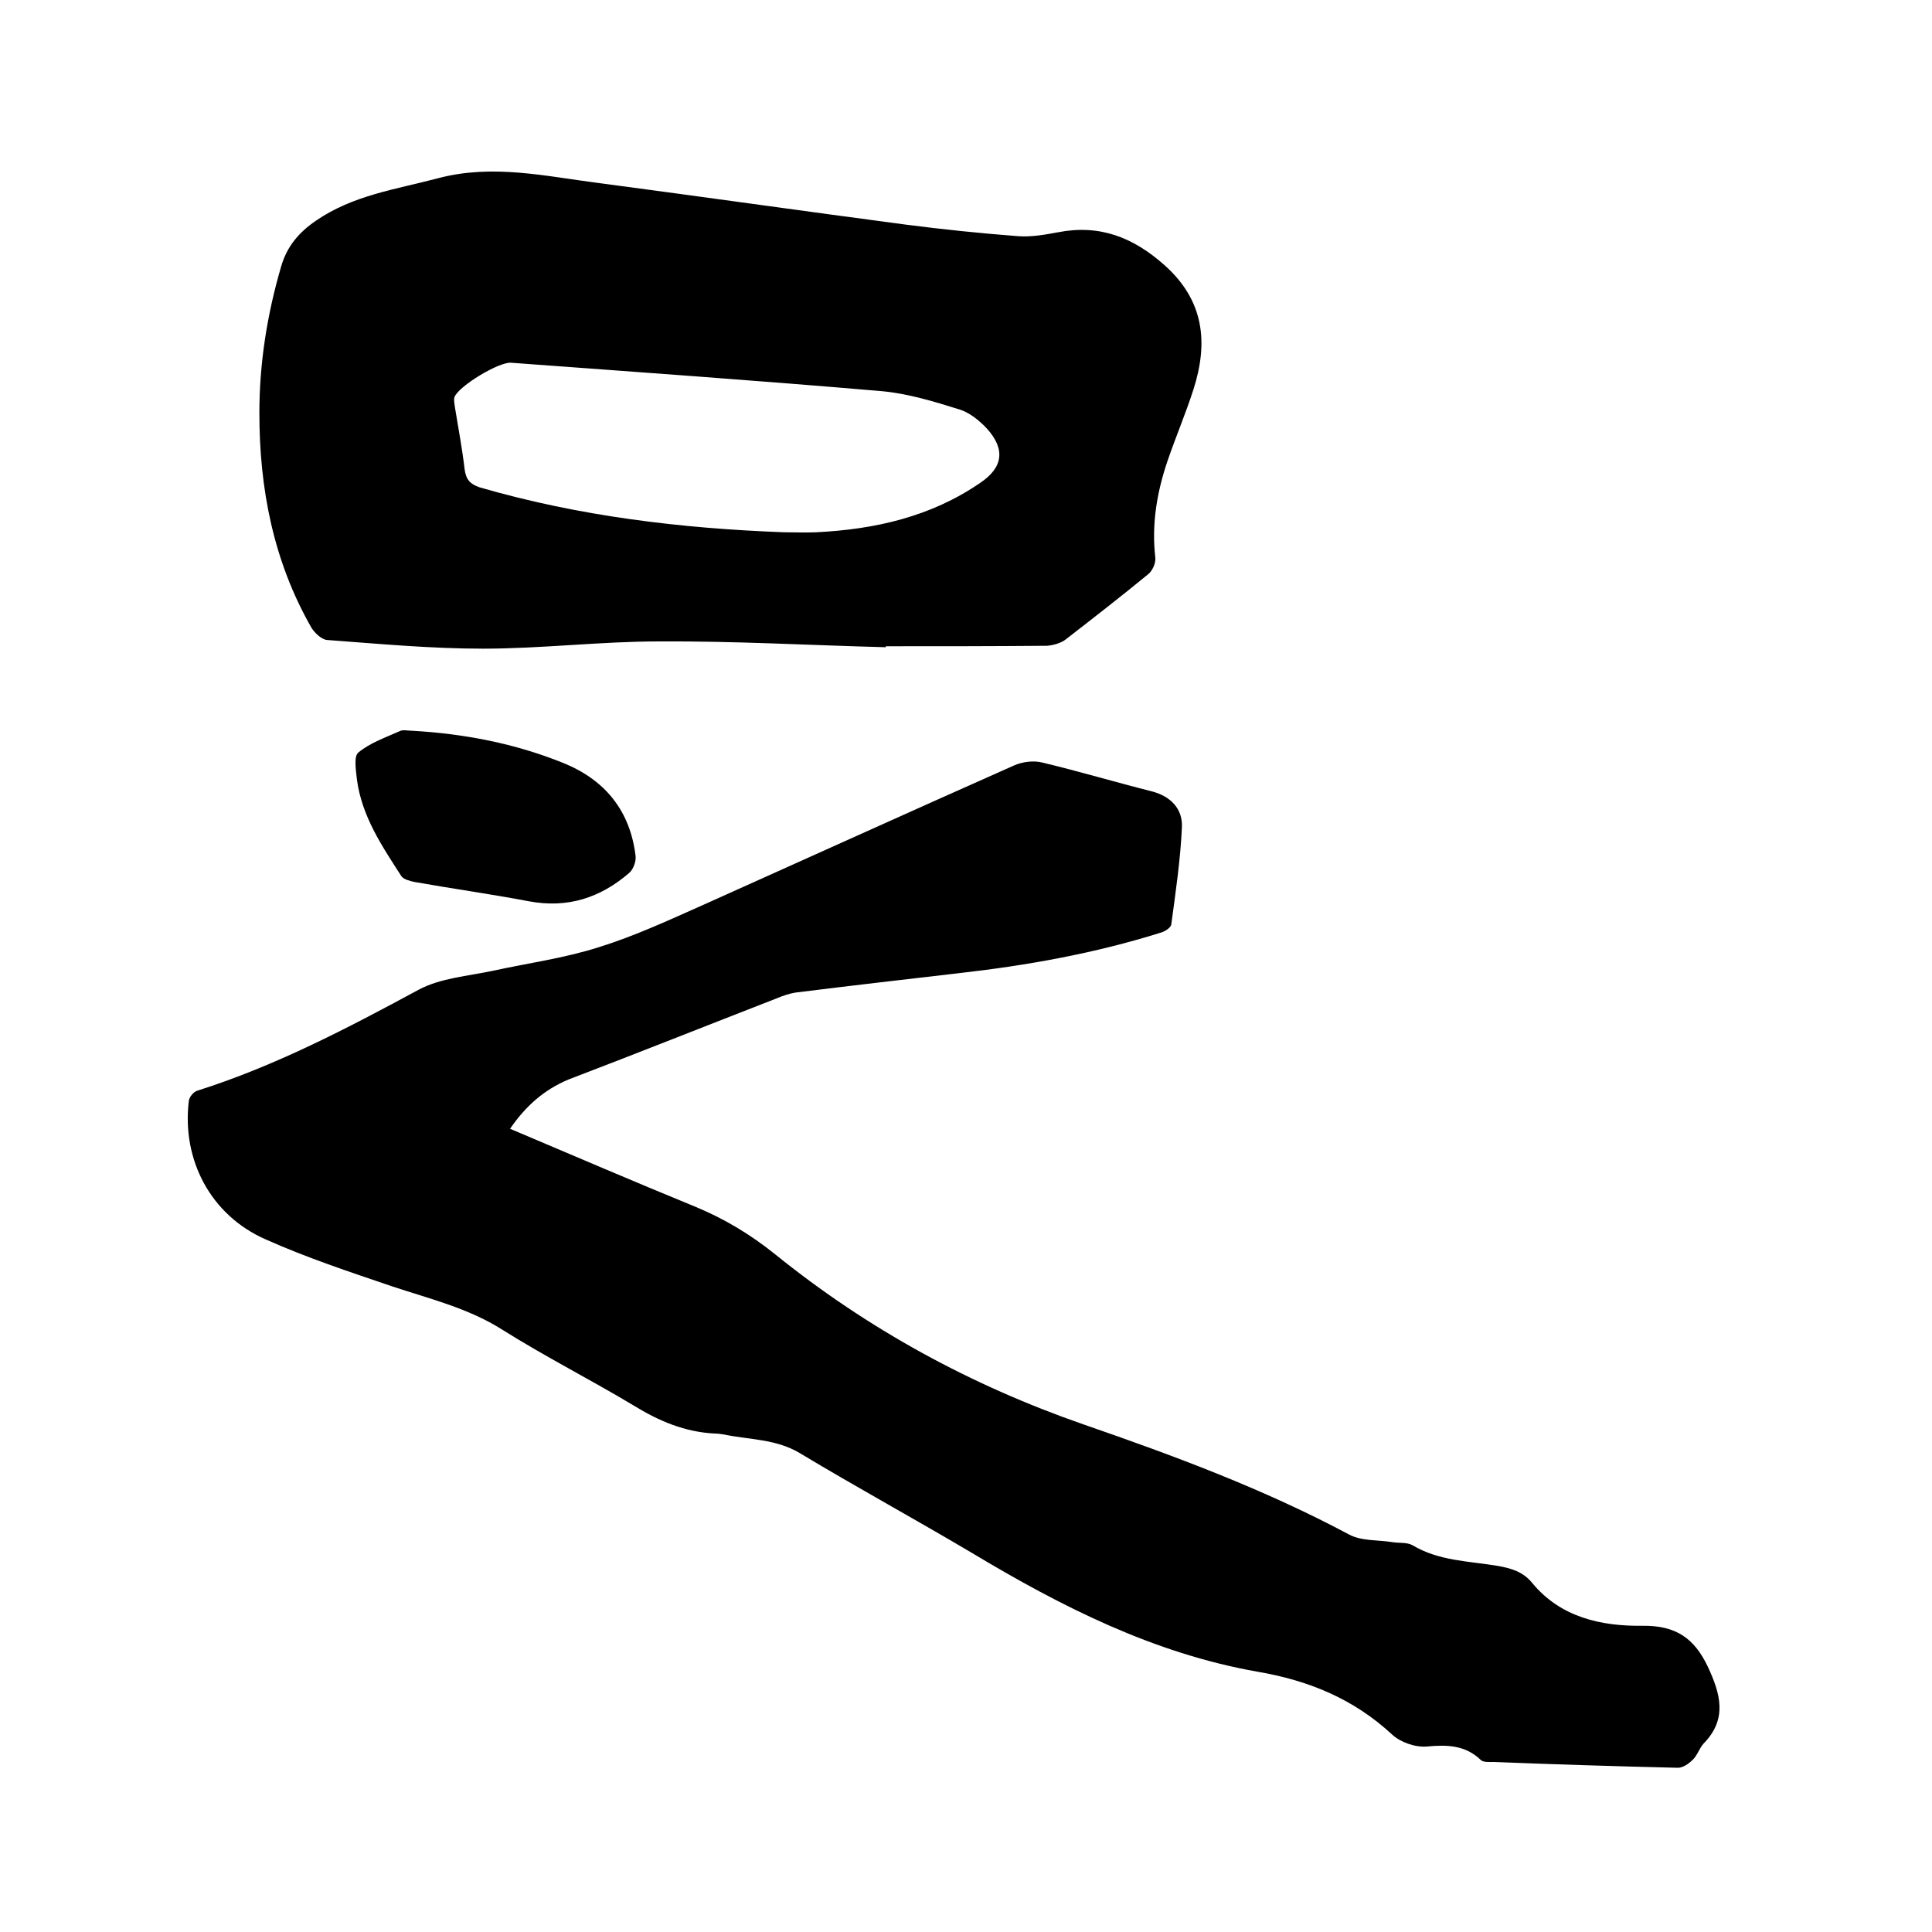 <svg enable-background="new 0 0 400 400" viewBox="0 0 400 400" xmlns="http://www.w3.org/2000/svg"><path d="m105.6 233.7c13 5.5 25.8 11 38.5 16.2 6 2.5 11.3 5.7 16.4 9.8 19.2 15.5 40.5 27.1 63.8 35.2 18.8 6.5 37.4 13.4 55 22.8 2.6 1.4 6.1 1.1 9.1 1.6 1.3.2 2.9 0 4 .6 5.5 3.3 11.7 3.3 17.7 4.3 2.8.5 5.2 1.2 7.1 3.5 5.9 7.2 14.4 9 22.8 8.9 7-.1 10.8 2.6 13.6 8.5 2.6 5.6 4.1 10.8-.9 15.9-.9 1-1.3 2.5-2.3 3.4-.8.8-2 1.6-3 1.6-12.7-.3-25.4-.7-38.1-1.2-.9 0-2.2.1-2.7-.4-3.2-3.1-7-3.2-11.2-2.8-2.4.2-5.5-.9-7.2-2.5-8-7.4-17.3-11.2-27.9-13-21.5-3.8-40.6-13.5-59.1-24.6-11.8-7-23.9-13.6-35.7-20.7-4.9-2.9-10.3-2.7-15.6-3.8-.6-.1-1.3-.2-1.9-.2-6.2-.3-11.6-2.6-16.8-5.8-9-5.4-18.3-10.1-27.2-15.7-7.1-4.5-15.1-6.4-22.9-9-8.8-3-17.6-5.9-26.1-9.7-11.4-5-17.4-16.5-15.9-28.7.1-.8 1-1.9 1.8-2.1 16.1-5.1 31-12.9 45.8-20.9 4.5-2.4 10.1-2.8 15.3-3.9 7.3-1.6 14.8-2.6 22-4.9 7.4-2.3 14.5-5.6 21.7-8.8 21.4-9.6 42.8-19.3 64.2-28.8 1.8-.8 4.1-1.1 6-.6 7.5 1.8 14.9 4 22.4 5.9 4.1 1 6.6 3.7 6.4 7.5-.3 6.7-1.3 13.4-2.2 20.1-.1.7-1.4 1.5-2.2 1.7-13.7 4.3-27.7 6.8-41.9 8.4-11.2 1.3-22.5 2.6-33.7 4-1.3.2-2.7.7-3.9 1.2-14.4 5.6-28.7 11.3-43.1 16.8-5 2.1-8.8 5.4-12.1 10.2z"/><path d="m183.4 134c-15.7-.4-31.3-1.3-47-1.2-12.1 0-24.3 1.5-36.4 1.5-10.8 0-21.5-1-32.3-1.8-1.1-.1-2.5-1.4-3.2-2.5-7.9-13.8-10.8-28.8-10.8-44.5 0-10.3 1.6-20.4 4.5-30.3 1.2-4.2 3.7-7.1 7.2-9.5 7.7-5.3 16.6-6.5 25.3-8.8 11.3-3 22.3-.4 33.3 1 21.2 2.8 42.3 5.8 63.5 8.6 7.7 1 15.5 1.8 23.3 2.4 2.7.2 5.5-.3 8.2-.8 8.6-1.7 15.6 1 22.1 6.8 8.2 7.3 9.1 16 6 25.7-1.6 5-3.7 9.9-5.4 14.9-2.2 6.5-3.3 13.1-2.5 20 .1 1.1-.6 2.7-1.5 3.4-5.6 4.6-11.4 9.1-17.2 13.6-1 .7-2.5 1.1-3.7 1.2-11.1.1-22.2.1-33.4.1 0-.1 0 0 0 .2zm-21.1-23.8c2.2 0 4.4.1 6.7 0 12.1-.6 23.7-3.2 33.9-10.2 4.8-3.2 5.3-7 1.4-11.3-1.6-1.7-3.7-3.4-5.9-4-5.1-1.6-10.4-3.2-15.7-3.7-25.6-2.2-51.2-4-76.9-5.9-2.5-.2-10.8 4.8-11.7 7.1-.2.6 0 1.4.1 2.2.7 4.3 1.5 8.5 2 12.8.3 2.1 1.1 3 3.1 3.7 20.7 6 41.7 8.5 63 9.3z"/><path d="m85.4 151.3c10.6.6 21.2 2.6 31.3 6.7 8.6 3.5 13.8 9.9 14.9 19.3.1 1.1-.5 2.7-1.3 3.4-6 5.2-12.8 7.4-20.8 5.9-7.9-1.5-15.8-2.6-23.7-4-.9-.2-2.2-.5-2.7-1.2-4-6.2-8.2-12.4-9.2-20-.2-1.9-.7-4.8.3-5.6 2.4-2 5.6-3.1 8.5-4.4.7-.4 1.7-.1 2.7-.1z"/></svg>